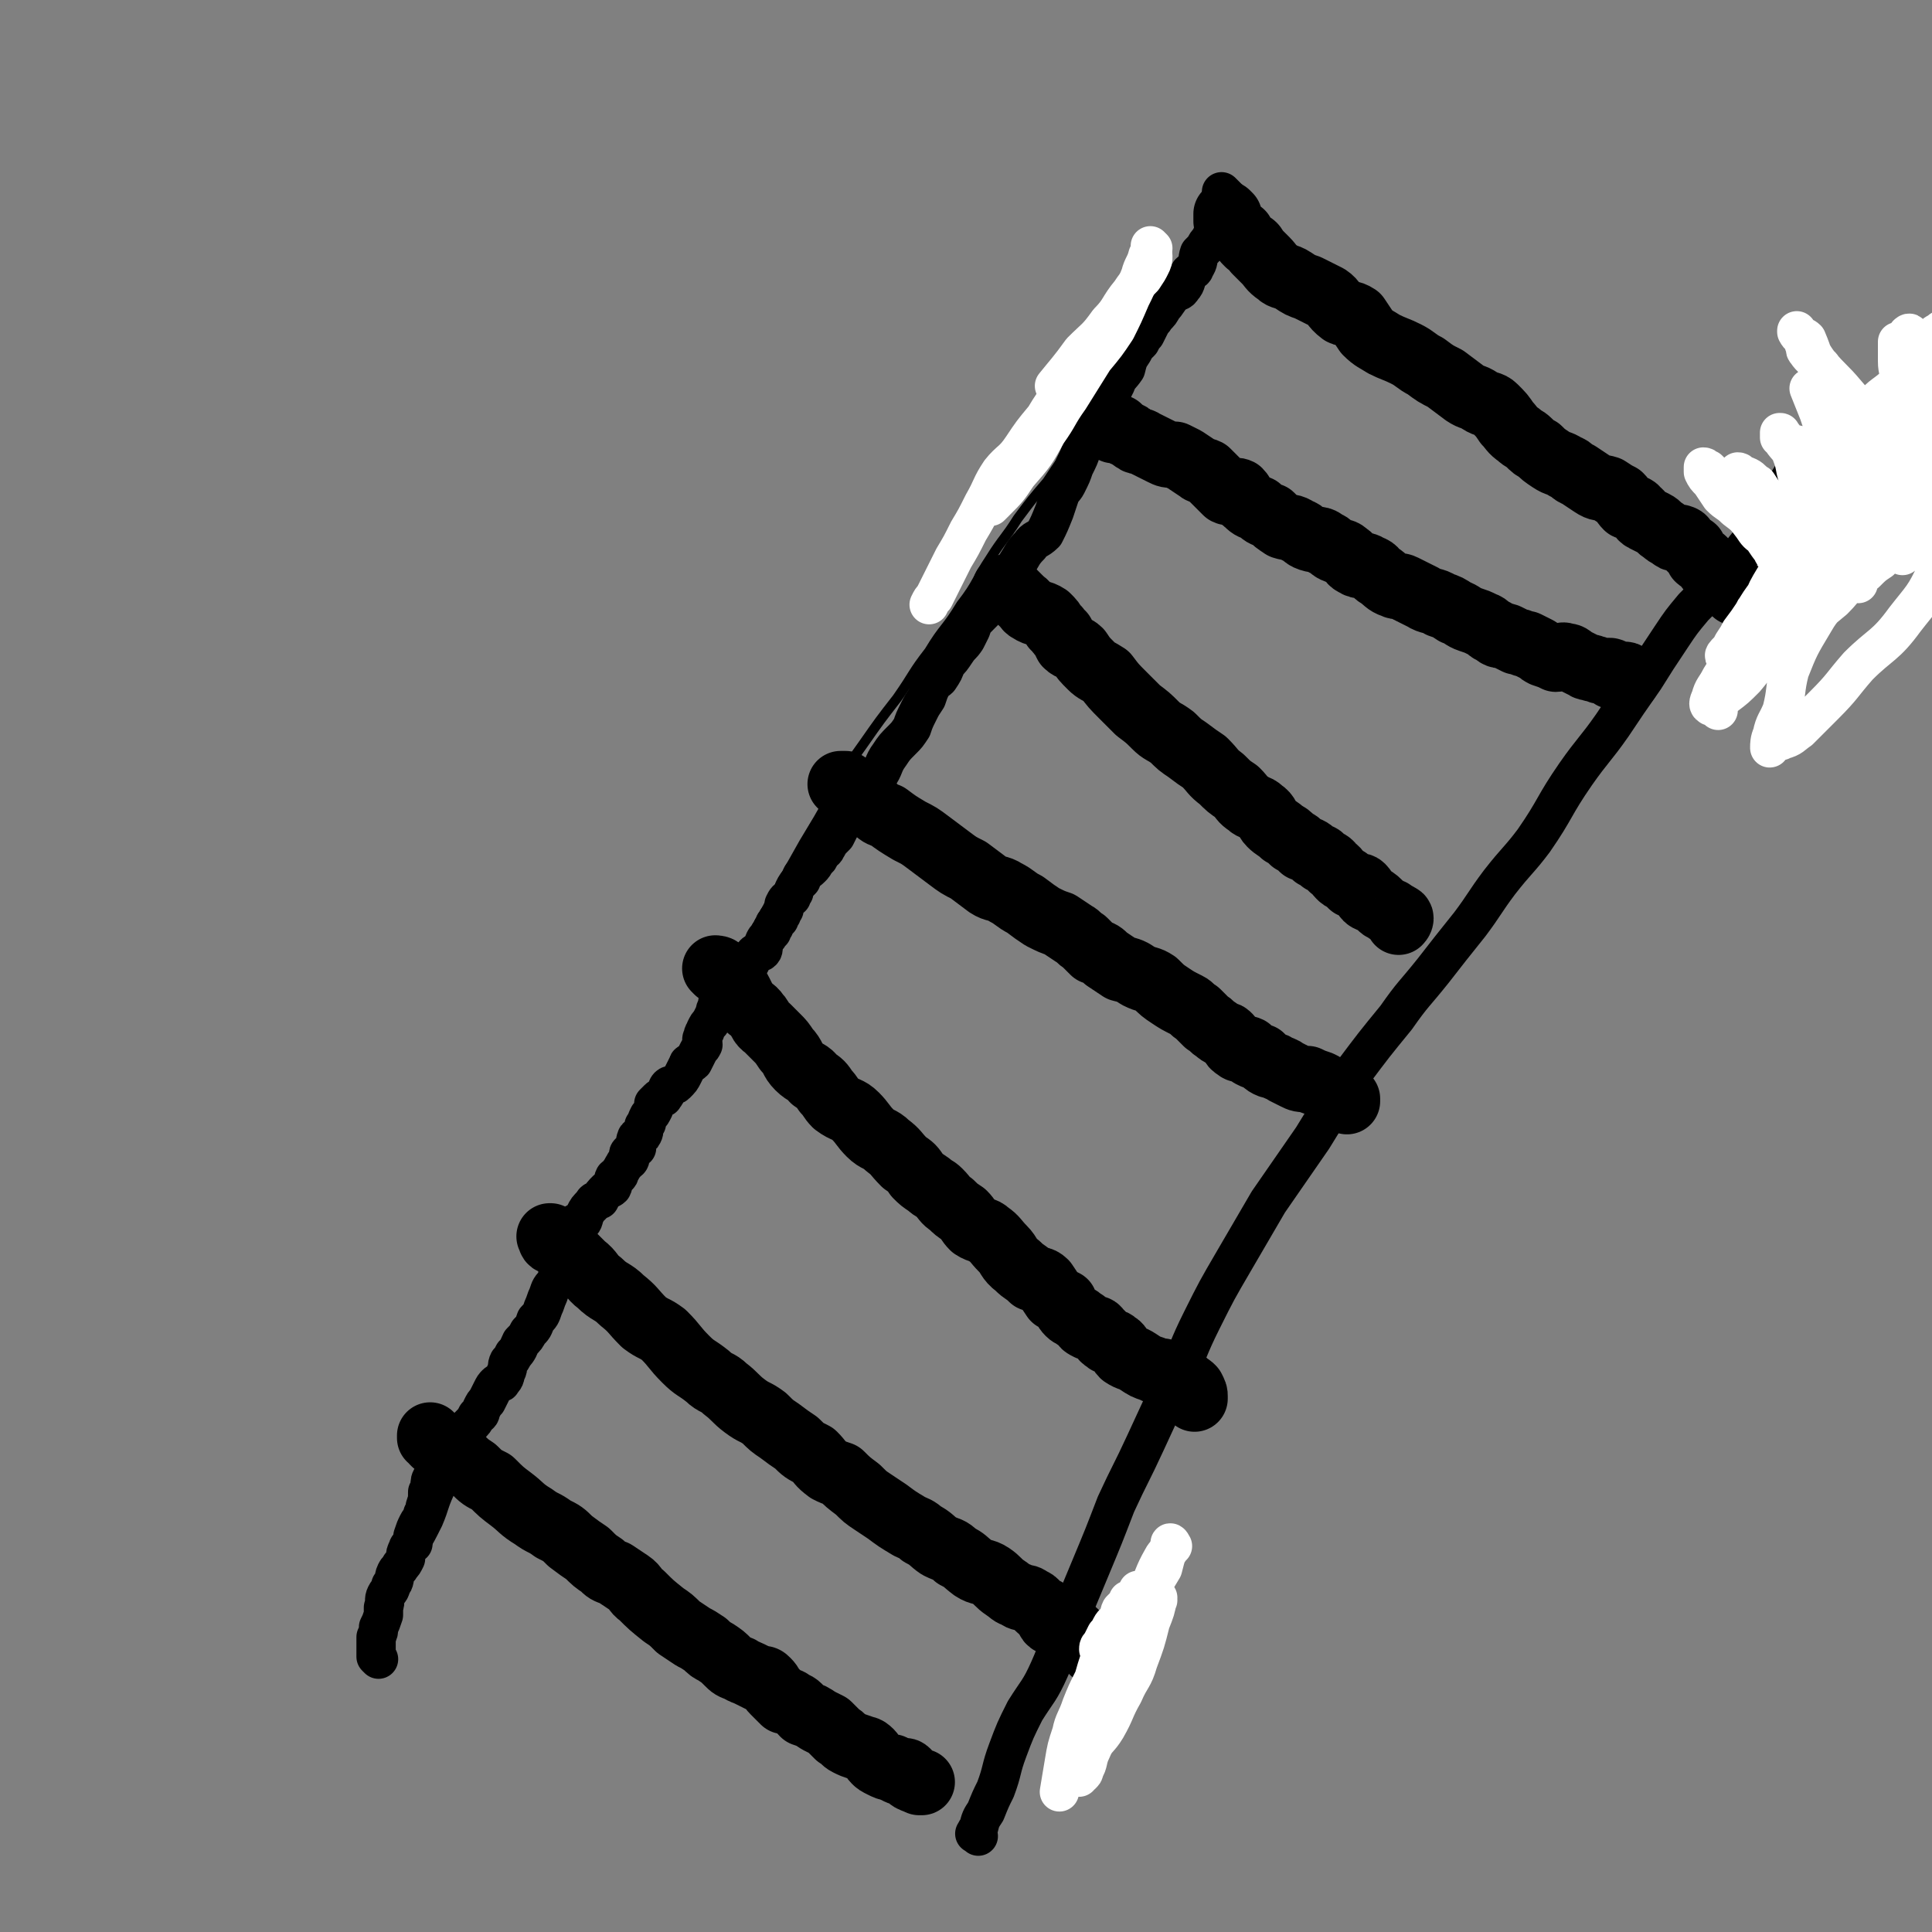 <svg viewBox='0 0 786 786' version='1.1' xmlns='http://www.w3.org/2000/svg' xmlns:xlink='http://www.w3.org/1999/xlink'><rect x="0" y="0" width="786" height="786" fill="#808080" stroke="none"/><g fill='none' stroke='#000000' stroke-width='4' stroke-linecap='round' stroke-linejoin='round'><path d='M490,99c0,0 -1,0 -1,-1 0,0 0,1 0,1 0,0 0,0 0,0 1,0 0,0 0,-1 0,0 0,1 0,1 0,0 0,0 0,0 1,0 0,0 0,-1 0,0 0,1 0,1 0,0 0,0 0,0 1,0 0,-1 0,-1 -1,2 0,3 0,6 -1,2 -2,2 -4,5 -3,5 -3,5 -6,10 -4,5 -5,5 -9,10 -6,9 -6,10 -12,19 -5,8 -4,8 -9,15 -6,8 -6,8 -11,16 -6,8 -6,8 -12,17 -6,7 -6,7 -12,15 -5,8 -6,8 -11,16 -6,9 -5,10 -12,19 -6,10 -7,9 -13,19 -7,9 -6,9 -13,19 -7,9 -7,9 -14,19 -5,7 -5,7 -10,15 -4,8 -4,8 -8,15 -3,5 -3,5 -6,10 -9,16 -9,16 -18,32 -5,9 -5,9 -11,19 -5,9 -5,9 -10,17 -5,10 -6,10 -11,19 -5,9 -4,9 -9,17 -6,10 -6,10 -11,19 -6,11 -6,11 -11,21 -6,9 -6,9 -11,18 -5,10 -5,10 -11,19 -4,8 -4,7 -8,15 -4,8 -3,9 -7,17 -4,9 -4,9 -9,18 -4,7 -4,7 -8,15 -4,8 -4,8 -8,16 -4,8 -3,8 -6,15 -3,6 -3,6 -6,11 -2,4 -3,4 -5,7 -2,5 -2,5 -4,9 -1,3 0,3 -1,7 -1,2 -1,2 -2,5 -1,1 -1,1 -2,3 0,2 0,2 0,3 -1,1 -2,1 -2,2 0,0 1,1 1,1 0,1 0,1 0,2 0,0 0,0 0,0 0,1 -1,0 -1,0 0,0 0,0 1,0 0,0 0,0 0,0 0,1 -1,0 -1,0 0,0 0,0 1,0 0,0 0,0 0,0 0,1 -1,0 -1,0 0,0 0,0 1,0 0,0 0,0 0,0 0,1 -1,0 -1,0 '/></g>
<g fill='none' stroke='#000000' stroke-width='16' stroke-linecap='round' stroke-linejoin='round'><path d='M154,675c0,0 -1,-1 -1,-1 0,0 0,0 0,0 0,0 0,0 0,0 1,1 0,0 0,0 0,0 0,0 0,0 0,0 0,0 0,0 0,-2 0,-2 0,-5 0,-1 0,-1 0,-3 1,-2 1,-2 1,-4 1,-2 1,-2 2,-5 0,-2 0,-2 0,-3 1,-3 0,-3 1,-5 1,-2 2,-2 2,-4 2,-2 1,-3 2,-5 1,-2 1,-1 2,-3 1,-1 1,-1 2,-3 0,-2 0,-2 1,-4 0,-1 1,-1 2,-2 0,-1 0,-2 0,-3 1,-3 1,-3 2,-5 1,-2 2,-2 2,-4 1,-1 1,-1 1,-3 1,-3 1,-3 1,-6 1,-1 1,-1 1,-3 0,-1 0,-2 1,-3 0,-1 1,0 1,-1 1,-1 0,-1 1,-2 0,-2 0,-2 1,-4 1,-1 1,-1 1,-2 1,-2 1,-2 2,-3 2,-2 2,-2 3,-4 1,-1 1,-1 3,-2 1,-1 1,-1 3,-3 2,-2 2,-2 3,-4 2,-1 1,-1 2,-3 1,-2 1,-2 2,-3 1,-2 1,-2 2,-4 1,-2 1,-2 2,-3 1,-1 2,0 2,-1 2,-2 1,-2 2,-4 1,-2 0,-2 1,-4 1,-1 1,-1 2,-3 2,-2 2,-3 3,-5 2,-2 2,-2 3,-4 2,-2 2,-2 3,-5 2,-2 2,-2 3,-5 1,-2 1,-3 2,-5 1,-3 1,-3 3,-5 1,-3 1,-3 1,-5 2,-3 2,-3 3,-6 1,-2 0,-2 2,-5 0,-1 1,-1 2,-3 0,-2 -1,-3 0,-5 0,-1 1,0 2,0 2,-2 1,-2 2,-4 1,-2 1,-2 3,-4 1,-2 1,-1 3,-2 1,-2 1,-2 3,-4 1,-1 1,0 2,-1 1,-2 0,-2 1,-4 1,-1 2,0 2,-2 1,-1 1,-2 2,-3 0,-1 1,-1 2,-2 1,-1 -1,-2 0,-3 1,-1 2,-1 3,-2 0,-1 -1,-2 0,-4 0,-1 2,0 2,-1 1,-1 1,-2 1,-4 0,0 0,0 1,-1 0,-1 0,-1 1,-3 1,-1 1,-1 2,-3 0,-1 0,-1 0,-2 1,-1 1,-1 2,-2 1,-1 2,0 2,-1 2,-2 1,-3 2,-4 1,-1 2,0 3,-1 2,-2 2,-2 3,-4 1,-2 1,-2 2,-4 0,-1 1,0 2,-1 1,-2 1,-2 2,-4 1,-2 1,-1 2,-3 0,-2 -1,-2 0,-3 0,-2 1,-2 1,-3 1,-2 1,-2 2,-3 1,-2 1,-2 2,-4 0,-1 0,-1 1,-3 0,-2 0,-2 2,-3 0,-1 1,-1 2,-2 1,-2 0,-2 2,-4 0,-1 1,0 2,-1 0,-1 0,-1 1,-2 1,-2 1,-2 2,-4 1,-1 1,0 2,-1 1,-1 0,-2 2,-4 1,-1 2,0 3,-1 1,-1 0,-2 1,-4 1,-2 1,-1 2,-3 0,0 0,0 1,-1 0,-1 0,-1 1,-2 0,-1 0,-1 1,-2 0,0 0,-1 1,-1 0,-1 0,-1 1,-2 0,-1 0,-1 1,-2 0,-1 0,-1 0,-2 1,-2 1,-2 3,-3 0,-1 0,-1 1,-2 0,0 0,0 0,-1 1,-2 1,-2 3,-4 0,-1 0,-2 1,-2 1,-2 1,-1 3,-3 1,-1 1,-1 2,-3 2,-1 1,-2 2,-3 1,-1 2,-1 2,-2 1,-1 1,-2 2,-3 1,-1 1,-1 2,-2 1,-2 1,-2 2,-4 1,-1 1,-2 2,-3 1,-1 1,0 2,-1 1,-2 1,-2 2,-4 1,-2 1,-2 2,-3 1,-3 1,-4 3,-6 1,-2 3,-1 4,-3 3,-4 2,-5 5,-9 2,-3 2,-3 5,-6 2,-2 2,-2 4,-5 1,-3 1,-3 3,-7 1,-2 1,-2 3,-5 1,-3 1,-3 2,-5 1,-2 2,-2 3,-3 2,-3 2,-3 3,-6 2,-2 2,-2 4,-5 2,-3 2,-2 4,-5 1,-2 1,-2 2,-4 1,-3 1,-3 4,-6 1,-1 1,-1 2,-2 2,-4 2,-4 4,-7 2,-3 2,-3 4,-5 3,-3 3,-4 5,-7 2,-3 2,-4 5,-7 2,-3 3,-2 6,-5 2,-4 2,-4 4,-9 1,-3 1,-3 2,-6 1,-3 2,-3 3,-5 2,-4 2,-4 3,-7 2,-4 2,-4 3,-7 1,-3 1,-4 2,-6 2,-4 3,-4 5,-8 2,-3 2,-3 4,-6 1,-3 1,-3 3,-7 1,-3 2,-3 4,-6 1,-4 1,-4 3,-7 1,-2 1,-2 3,-4 1,-2 1,-2 2,-3 1,-2 1,-2 2,-4 1,-2 1,-1 2,-3 2,-2 2,-2 3,-4 2,-2 2,-3 4,-5 2,-2 3,-1 4,-3 2,-2 1,-3 3,-6 1,-1 2,-1 2,-2 2,-3 1,-3 2,-6 1,-1 1,-1 2,-2 1,-2 1,-2 2,-3 1,-1 1,-1 1,-2 1,-1 0,-1 1,-2 0,-1 0,-1 1,-3 0,-1 0,-1 1,-2 0,-1 1,0 1,-1 1,-1 1,-1 1,-2 0,-1 0,-1 0,-2 0,-1 0,-1 0,-2 0,0 0,0 0,-1 0,0 0,0 0,0 0,-1 0,-1 0,-2 0,0 0,0 0,0 0,0 -1,-1 -1,-1 1,1 2,2 3,3 0,0 0,0 0,0 '/><path d='M398,747c-1,-1 -1,-1 -1,-1 -1,0 0,0 0,0 0,0 0,0 0,0 0,0 0,0 0,0 -1,0 0,0 0,0 0,0 0,0 0,0 0,-1 0,-1 1,-2 1,-4 1,-4 3,-7 2,-5 2,-5 4,-9 3,-8 2,-8 5,-16 3,-8 3,-8 7,-16 5,-8 6,-8 10,-17 4,-9 3,-9 7,-18 5,-12 5,-12 10,-24 5,-12 5,-12 10,-25 6,-13 6,-12 12,-25 6,-13 6,-13 12,-26 6,-12 5,-12 11,-24 6,-12 6,-12 13,-24 7,-12 7,-12 14,-24 9,-13 9,-13 18,-26 8,-13 8,-13 16,-26 9,-12 9,-12 18,-23 7,-10 7,-9 15,-19 7,-9 7,-9 15,-19 6,-8 6,-9 12,-17 7,-9 8,-9 14,-17 9,-13 8,-14 17,-27 7,-10 8,-10 15,-20 6,-9 6,-9 13,-19 5,-8 5,-8 11,-17 4,-6 4,-6 9,-12 5,-5 5,-5 9,-10 6,-7 7,-7 12,-14 5,-6 4,-6 8,-12 4,-5 3,-5 7,-10 3,-5 2,-5 6,-10 3,-3 3,-3 6,-6 3,-3 3,-4 7,-6 2,-2 3,0 6,-2 2,-1 2,-2 4,-4 1,-1 1,-2 3,-3 1,-1 1,-1 3,-2 0,-1 0,-1 1,-2 0,0 0,0 1,0 0,0 0,0 0,0 0,0 -1,0 -1,0 0,-1 1,0 1,0 0,0 0,0 0,0 0,0 -1,0 -1,0 0,-1 1,0 1,0 '/></g>
<g fill='none' stroke='#000000' stroke-width='27' stroke-linecap='round' stroke-linejoin='round'><path d='M444,170c0,0 0,-1 -1,-1 0,0 1,0 1,0 0,0 0,0 0,0 0,1 0,0 -1,0 0,0 1,0 1,0 0,0 0,0 0,0 1,1 1,1 1,2 1,0 1,0 1,0 1,1 1,1 2,2 1,0 1,0 2,-1 0,0 0,0 0,0 2,2 2,2 3,3 1,0 1,-1 2,-1 1,1 1,2 2,2 1,1 1,0 2,1 1,0 1,1 3,2 1,1 2,0 3,1 2,1 2,1 4,2 2,1 2,1 4,2 2,1 2,1 5,1 2,1 2,1 4,2 3,2 3,2 6,4 1,1 1,0 3,1 2,2 2,2 4,4 2,2 2,2 4,4 2,1 3,-1 5,0 2,2 1,3 3,4 2,2 2,2 5,3 2,2 2,2 5,3 2,2 2,2 5,4 3,1 3,0 6,2 3,1 2,2 5,3 3,1 4,0 6,2 3,1 2,2 5,3 2,1 2,0 4,2 2,1 1,2 3,3 3,2 3,0 6,2 3,1 2,2 4,3 3,2 3,3 6,4 2,1 2,0 4,1 4,2 4,2 8,4 3,2 4,1 7,3 3,1 3,1 6,3 3,1 3,2 6,3 3,1 3,1 5,2 3,1 2,2 5,3 2,2 2,1 5,2 2,1 2,1 4,2 2,0 2,1 4,1 2,1 2,1 4,2 2,1 1,1 3,2 3,1 3,1 5,2 2,0 2,-2 4,-1 2,0 2,1 4,2 2,1 2,1 4,2 1,1 2,0 3,1 2,0 2,1 4,1 1,0 2,0 3,0 1,0 0,1 1,2 1,0 1,0 2,0 1,0 1,0 2,0 0,0 0,0 0,0 1,0 1,-1 2,0 0,0 -1,1 -1,2 0,0 1,0 1,-1 '/><path d='M343,320c0,0 -1,-1 -1,-1 0,0 0,0 1,0 0,0 0,0 0,0 0,1 -1,0 -1,0 0,0 0,0 1,0 0,0 0,0 0,0 0,1 -1,0 -1,0 0,0 0,0 1,0 0,0 0,0 0,0 0,0 0,0 1,0 1,1 1,2 2,3 2,2 2,2 5,4 2,2 2,2 5,3 2,2 2,2 5,3 4,3 4,3 9,6 4,2 4,2 8,5 4,3 4,3 8,6 4,3 4,3 8,5 4,3 4,3 8,6 3,2 4,1 7,3 4,2 4,3 8,5 4,3 4,3 7,5 4,2 4,2 7,3 3,2 3,2 6,4 2,1 2,2 4,3 2,2 2,2 4,4 3,1 3,1 5,3 3,2 3,2 6,4 4,1 4,1 7,3 4,2 4,1 7,3 3,3 3,3 6,5 3,2 3,2 7,4 2,1 2,2 4,3 2,2 2,2 4,4 2,1 2,2 4,3 1,1 1,1 3,2 1,0 1,0 2,1 2,2 1,3 3,4 2,2 3,0 5,1 1,1 0,1 1,2 2,1 2,1 4,1 1,1 1,2 3,3 2,1 2,0 3,1 2,1 3,1 4,2 2,1 2,1 4,2 2,1 2,1 5,1 2,1 2,1 5,2 2,1 2,1 3,2 2,1 2,0 3,2 1,0 1,1 1,1 1,1 2,-1 2,0 1,0 1,1 2,2 0,0 0,0 0,-1 '/><path d='M292,395c0,0 -1,-1 -1,-1 0,0 0,0 1,1 0,0 0,0 0,0 0,0 -1,-1 -1,-1 0,0 0,0 1,1 0,0 0,0 0,0 0,0 -1,-1 -1,-1 0,0 2,0 2,1 1,0 1,1 2,2 1,2 2,2 3,4 2,1 2,1 3,3 1,2 1,2 2,4 2,3 3,2 5,5 2,2 1,3 4,5 2,2 2,2 4,4 2,2 2,2 4,5 3,3 2,4 5,7 3,3 4,2 6,5 3,2 3,2 5,5 2,2 2,3 4,5 4,3 5,2 8,5 3,3 3,4 6,7 3,3 4,2 7,5 4,3 3,3 7,7 3,2 3,2 5,5 2,2 2,2 5,4 2,2 2,1 4,3 3,3 2,3 5,5 2,2 2,2 5,4 2,2 2,3 4,5 3,2 4,1 6,3 3,2 3,3 6,6 3,3 2,4 6,7 3,3 3,2 6,5 2,1 3,0 5,2 2,3 2,3 4,6 2,1 2,1 4,2 1,2 0,2 2,4 1,1 2,1 3,2 2,1 1,1 3,2 0,1 0,1 2,2 0,0 0,0 1,0 2,1 2,0 3,2 2,1 1,2 3,3 2,2 2,0 4,2 2,1 1,2 3,4 3,2 3,1 6,3 3,2 3,2 6,3 2,1 2,1 4,1 2,1 2,1 3,2 3,1 3,0 5,2 1,0 1,1 2,2 1,0 1,0 2,1 1,2 1,2 1,3 0,1 0,1 0,1 '/><path d='M225,504c-1,0 -1,-1 -1,-1 -1,0 0,0 0,0 0,0 0,0 0,0 0,1 0,0 0,0 -1,0 0,0 0,0 0,0 0,0 0,0 0,1 0,2 1,2 1,0 1,-1 2,0 2,1 2,2 4,4 3,3 3,3 6,6 4,3 3,4 7,7 4,4 5,3 9,7 5,4 4,4 9,9 4,3 4,2 8,5 5,5 4,5 9,10 4,4 4,3 9,7 3,3 4,2 7,5 4,3 4,4 8,7 4,3 4,2 8,5 3,3 3,3 6,5 4,3 4,3 7,5 3,3 3,3 7,5 3,3 2,3 6,6 2,1 2,1 5,2 3,3 3,3 7,6 3,3 3,3 6,5 3,2 3,2 6,4 4,3 4,3 9,6 2,1 3,1 5,3 4,2 4,3 7,5 4,2 4,1 7,4 4,2 3,2 7,5 3,2 4,1 7,3 3,2 3,3 6,5 3,2 2,2 5,3 2,2 3,0 5,2 3,1 2,2 5,4 1,0 1,0 2,1 1,2 0,3 2,4 2,1 3,0 5,1 3,2 3,2 6,5 3,3 3,3 6,6 2,2 2,1 5,3 2,2 2,2 4,4 0,0 0,0 0,0 '/><path d='M176,585c0,0 -1,-1 -1,-1 0,0 0,0 0,1 0,0 0,0 0,0 1,0 0,-1 0,-1 0,1 1,2 2,3 2,1 2,1 3,2 4,2 3,2 7,4 3,3 3,3 6,5 3,3 3,3 7,5 4,4 4,4 8,7 4,3 4,4 9,7 4,3 4,2 8,5 4,2 4,2 7,5 4,3 4,3 7,5 3,3 3,3 6,5 2,2 2,2 5,3 3,2 3,2 6,4 3,2 2,3 5,5 4,4 4,4 9,8 3,2 3,2 6,5 3,2 3,2 6,4 2,1 2,1 5,3 2,2 2,2 4,3 3,2 3,2 5,4 2,2 2,2 5,3 1,1 2,1 4,2 2,1 2,1 4,2 2,0 2,0 3,1 2,2 1,2 3,4 2,2 2,2 4,4 2,0 2,0 3,1 3,1 3,2 5,4 3,1 3,1 6,3 2,1 2,1 4,2 2,2 2,2 4,4 2,1 2,2 4,3 2,1 2,1 5,2 2,1 2,0 4,2 1,1 1,2 2,3 1,1 1,1 3,2 2,1 2,1 3,1 1,1 1,0 1,0 2,1 2,2 4,2 1,0 1,-1 2,0 0,0 0,1 1,2 1,1 2,1 4,2 0,0 0,0 1,0 '/><path d='M410,240c0,0 -1,-1 -1,-1 0,0 0,0 1,1 0,0 0,0 0,0 0,0 -1,-1 -1,-1 0,0 0,0 1,1 1,0 1,0 2,1 2,2 2,2 4,4 2,1 1,2 3,3 3,2 4,1 7,3 2,2 2,2 3,4 2,1 1,2 3,3 1,2 1,2 2,4 2,2 3,1 5,3 2,3 2,3 5,6 2,2 3,2 6,4 3,4 3,4 7,8 3,3 3,3 6,6 4,3 4,3 7,6 3,3 3,2 7,5 3,3 3,3 6,5 4,3 4,3 7,5 4,4 3,4 7,7 3,3 3,3 6,5 3,3 2,3 5,5 2,2 3,1 5,3 3,2 2,3 4,5 2,2 3,2 5,4 2,1 2,1 4,3 2,1 2,1 4,3 3,1 3,1 5,3 2,1 2,0 3,2 2,1 3,1 4,3 2,1 2,2 3,3 1,1 1,1 3,2 1,1 1,1 2,2 2,1 3,0 4,1 2,2 1,3 2,4 1,1 2,1 3,1 3,2 2,3 5,4 1,1 1,1 2,1 1,1 2,1 3,2 1,0 1,1 0,2 '/><path d='M500,88c0,0 -1,-1 -1,-1 0,0 0,0 0,1 0,0 0,0 0,0 1,0 0,-1 0,-1 0,0 0,0 0,1 0,0 0,0 0,0 0,1 0,1 0,2 1,1 2,1 3,2 1,2 1,2 3,3 1,2 1,2 3,4 2,1 2,1 3,3 2,2 2,2 4,4 2,2 2,3 5,5 2,2 3,1 6,3 3,2 3,2 6,3 4,2 4,2 8,4 3,2 2,3 6,6 2,1 3,0 6,2 2,3 2,3 4,6 3,3 4,3 7,5 4,2 5,2 9,4 4,2 4,3 8,5 4,3 4,3 8,5 4,3 4,3 8,6 3,2 3,1 6,3 3,2 4,1 6,3 3,3 3,3 5,6 2,2 2,3 5,5 2,2 2,1 4,3 2,2 2,2 4,3 2,2 2,2 5,4 3,2 3,1 6,3 3,1 2,2 5,3 3,2 3,2 6,4 3,2 3,1 6,2 3,2 3,2 5,3 2,2 1,2 3,4 2,1 3,0 4,2 2,1 1,2 3,3 2,1 2,1 4,2 2,1 2,2 4,3 1,1 1,1 3,2 1,1 1,1 2,1 1,1 1,-1 2,0 1,0 1,1 2,2 1,1 1,1 2,2 0,0 0,0 0,0 1,0 1,0 1,1 0,0 0,0 0,0 1,1 1,1 2,3 1,1 1,0 2,1 2,2 1,2 3,4 1,1 2,0 3,1 2,2 2,2 4,4 1,2 1,2 3,4 2,1 3,1 5,3 2,2 2,5 3,6 '/></g>
<g fill='none' stroke='#FFFFFF' stroke-width='16' stroke-linecap='round' stroke-linejoin='round'><path d='M469,104c0,0 0,-1 -1,-1 0,0 1,0 1,1 0,0 0,0 0,0 0,0 0,-1 -1,-1 0,0 1,0 1,1 0,2 0,2 -1,4 -1,2 -1,2 -3,5 -3,3 -3,3 -5,6 -5,6 -4,7 -9,12 -5,7 -5,6 -11,12 -5,7 -7,9 -11,14 '/><path d='M469,101c0,0 -1,-1 -1,-1 0,0 0,0 0,1 0,0 0,0 0,0 1,0 0,-1 0,-1 0,0 0,0 0,1 0,1 0,2 -1,3 -1,4 -2,4 -3,8 -2,5 -2,5 -4,9 -3,7 -3,7 -6,13 -4,6 -4,6 -9,12 -5,8 -5,8 -10,16 -5,7 -4,7 -9,14 -5,9 -5,9 -12,17 -4,6 -4,6 -9,11 -1,1 -1,1 -2,2 '/><path d='M446,143c-1,-1 -1,-1 -1,-1 0,-1 0,0 0,0 0,0 0,0 0,0 -3,4 -3,4 -6,8 -3,5 -3,5 -7,10 -4,5 -4,5 -7,10 -5,6 -5,6 -9,12 -4,6 -5,5 -9,10 -4,6 -3,6 -7,13 -3,6 -3,6 -6,11 -3,6 -3,6 -6,11 -4,8 -4,8 -8,16 -1,1 -1,1 -2,3 '/><path d='M735,141c0,0 0,-1 -1,-1 0,0 1,0 1,0 0,0 0,0 0,0 0,1 0,0 -1,0 0,0 1,0 1,0 0,2 -1,2 0,3 2,3 3,3 6,6 5,7 4,8 10,15 6,8 7,7 12,15 5,6 5,6 8,13 2,4 2,4 4,9 1,4 1,4 3,8 1,3 1,3 2,5 1,2 0,2 1,4 0,0 0,0 0,1 0,0 0,0 0,0 1,0 0,0 0,0 -1,-4 -1,-4 -1,-7 0,-6 0,-6 0,-12 -1,-7 -1,-7 -3,-15 -1,-7 -2,-7 -4,-15 -1,-7 0,-7 0,-14 0,-5 -1,-5 -1,-9 0,-3 0,-3 0,-6 0,-1 0,-1 0,-2 0,0 0,0 0,0 1,2 2,2 2,3 2,4 2,4 3,8 1,5 0,5 2,11 1,7 1,7 2,14 2,8 1,8 2,16 1,7 2,7 2,13 1,5 0,6 0,11 0,3 1,3 2,6 0,0 0,0 0,0 0,1 0,1 0,1 0,0 0,0 0,0 -1,-11 -1,-11 -2,-21 -1,-10 -1,-10 -3,-19 -1,-8 -1,-8 -2,-16 -2,-6 -2,-5 -4,-11 -1,-4 -1,-4 -2,-8 0,-3 0,-3 0,-5 0,0 0,0 -1,-1 0,0 0,0 0,0 1,3 1,3 3,6 1,3 1,3 2,5 2,5 2,5 3,10 2,7 2,7 3,14 1,6 1,6 2,12 0,5 0,5 1,11 0,3 0,3 0,7 1,3 0,3 0,7 0,0 0,0 0,1 0,0 0,0 0,0 0,-3 1,-4 -1,-6 -7,-9 -8,-8 -15,-16 -9,-11 -9,-11 -17,-22 -7,-9 -7,-9 -13,-18 -4,-7 -3,-7 -6,-14 -1,-1 -2,-1 -3,-2 -1,-1 -1,-1 -1,-1 0,-1 0,0 0,0 1,2 2,2 3,3 3,5 3,6 6,10 5,6 6,6 11,12 7,8 7,9 13,17 6,10 7,9 12,19 4,7 3,8 6,15 2,7 2,7 4,14 1,3 1,3 2,7 1,1 1,3 1,3 0,1 0,-1 1,-2 0,-5 1,-5 1,-9 0,-10 0,-10 0,-19 -2,-15 -2,-15 -4,-30 -2,-8 -2,-8 -4,-16 -1,-7 -1,-7 -3,-13 -1,-4 -1,-4 -2,-7 -1,-2 0,-2 -1,-3 0,-1 -1,0 -1,0 0,0 0,0 0,0 0,1 1,1 1,2 1,4 1,4 2,8 2,6 2,6 3,11 1,5 1,5 1,10 2,10 2,10 3,19 0,5 1,5 1,10 0,3 -1,3 0,5 0,2 0,2 0,4 0,1 1,2 0,2 0,1 0,0 0,-1 -2,-3 -2,-4 -4,-7 -4,-4 -5,-4 -10,-8 -7,-7 -7,-6 -14,-13 -5,-4 -5,-4 -9,-9 -4,-4 -4,-5 -8,-9 -1,-1 -2,-1 -3,-2 -1,0 -1,-1 -1,-1 -1,0 -1,1 -1,1 0,0 -1,0 -1,0 2,5 2,5 4,10 2,6 2,6 5,12 4,6 4,7 8,13 3,6 3,6 7,11 3,4 3,4 6,9 3,3 2,3 4,6 1,2 2,2 3,4 1,1 0,2 1,3 0,0 1,-1 0,-1 0,0 -1,1 -2,0 -4,-2 -3,-4 -7,-7 -6,-4 -7,-2 -13,-7 -4,-5 -3,-6 -7,-11 -3,-4 -3,-4 -6,-8 -3,-3 -3,-3 -7,-7 -1,-2 -2,-2 -3,-4 -2,-1 -2,-1 -3,-2 0,-1 0,-1 -1,-2 -1,-1 0,-1 -1,-1 0,0 0,0 0,0 0,1 0,1 0,2 0,0 1,0 1,1 2,3 3,3 4,6 2,5 1,6 3,10 3,5 4,4 8,9 2,3 3,2 5,5 3,3 2,4 5,7 1,1 1,1 3,2 1,1 1,0 2,1 1,0 1,1 1,1 0,0 0,-1 0,-1 -2,-1 -2,-1 -3,-2 -2,-3 -2,-4 -4,-7 -2,-3 -3,-2 -5,-5 -2,-3 -1,-4 -4,-7 -1,-3 -2,-2 -4,-5 -1,-2 -1,-2 -2,-5 -1,-2 -1,-2 -2,-5 0,0 0,0 0,0 -1,-1 -1,-1 -1,-2 0,0 0,0 0,0 0,2 0,2 0,4 1,3 1,3 1,6 1,3 1,3 2,7 1,4 1,4 3,8 2,5 2,5 5,10 2,5 1,5 4,9 2,2 3,2 5,4 2,3 1,3 3,6 1,1 1,2 2,2 0,1 0,0 0,-1 0,0 0,0 0,0 -3,-1 -4,0 -6,-2 -4,-4 -3,-5 -8,-9 -6,-5 -6,-5 -13,-10 -5,-4 -5,-4 -10,-8 -5,-3 -4,-4 -9,-7 -4,-2 -4,-1 -8,-4 -3,-1 -2,-1 -5,-3 -1,-1 -1,-1 -2,-2 -1,0 -1,-1 -2,-1 0,0 0,0 0,0 0,1 0,1 0,2 1,2 1,2 3,4 2,3 2,3 4,6 3,3 3,2 6,5 4,3 4,3 7,7 2,3 2,3 5,5 2,3 2,3 4,5 1,3 1,3 3,5 1,2 1,2 2,4 1,2 1,2 2,3 0,1 0,2 1,2 0,0 1,0 1,0 0,1 0,1 0,2 0,0 0,0 0,0 0,-1 0,-2 0,-3 -1,-1 -2,0 -3,-1 -2,-3 -1,-4 -3,-7 -2,-3 -3,-2 -4,-5 -3,-4 -3,-4 -5,-8 -1,-3 -1,-3 -2,-6 -1,-2 -1,-2 -1,-5 -1,-1 -1,-1 -1,-2 0,-1 0,-1 0,-2 0,-1 0,-1 0,-2 0,0 0,0 0,0 1,2 1,1 2,3 1,1 1,2 2,3 2,3 2,3 4,6 2,3 2,3 4,5 2,3 3,2 5,5 2,3 1,4 4,7 2,2 3,0 6,2 2,1 1,2 3,4 0,1 1,1 1,1 0,0 0,-1 0,-2 -1,-1 -1,-1 -2,-3 -2,-3 -2,-4 -4,-7 -3,-4 -3,-4 -7,-8 -3,-4 -3,-4 -6,-7 -4,-4 -4,-4 -7,-7 -2,-2 -2,-2 -5,-4 -2,-2 -2,-2 -4,-4 0,0 0,-1 -1,-1 0,0 0,1 0,1 0,0 0,0 0,0 2,1 2,0 4,1 2,1 2,2 4,3 2,3 2,3 3,5 2,3 2,3 4,5 2,2 2,2 4,4 2,2 2,2 4,3 2,2 2,2 4,4 1,1 2,0 3,1 1,1 0,2 1,2 0,0 1,0 1,-1 0,0 0,-1 0,-2 0,0 0,0 0,0 -1,-2 -2,-2 -2,-4 -1,-3 -1,-3 -2,-7 0,-2 -1,-2 -2,-3 0,-2 0,-2 0,-3 -1,0 -1,0 -2,-1 0,0 0,0 0,0 0,0 0,0 0,0 0,1 0,1 0,1 0,2 0,2 0,4 1,2 1,2 2,4 0,0 -1,0 -1,1 1,2 0,2 1,4 1,1 2,1 3,1 3,0 3,-1 5,-1 5,0 6,2 10,0 5,-3 4,-5 9,-11 3,-5 4,-4 6,-10 3,-5 2,-5 4,-10 2,-4 2,-3 4,-7 1,-4 0,-4 1,-7 0,-2 1,-2 1,-3 0,0 0,0 0,0 1,0 0,-1 0,-1 -1,1 -1,2 -2,3 -1,3 -1,4 -3,6 -4,4 -4,5 -8,8 -4,3 -5,1 -9,4 -2,2 -2,2 -3,5 -1,0 0,1 0,1 3,-1 3,-1 5,-2 5,-2 6,-1 10,-4 5,-3 5,-4 9,-8 3,-5 3,-6 6,-11 3,-3 3,-3 6,-6 1,-3 1,-3 2,-5 1,-1 1,-1 2,-2 1,0 1,0 1,-1 0,0 0,0 0,0 0,1 0,1 0,3 0,4 0,4 0,8 -1,7 0,8 -2,14 -3,6 -3,7 -9,11 -7,6 -8,5 -16,8 -5,2 -5,1 -10,2 -3,1 -4,2 -5,1 -2,-1 -1,-3 0,-5 2,-6 3,-5 7,-10 5,-8 5,-8 11,-16 4,-7 4,-7 9,-14 3,-5 4,-4 8,-9 2,-3 1,-3 3,-6 1,-1 1,-2 2,-3 1,0 1,0 2,-1 0,0 0,1 0,1 0,1 0,1 0,3 0,7 0,7 0,14 -1,6 0,6 -2,12 -2,5 -3,6 -7,10 -4,5 -5,5 -10,7 -6,3 -6,3 -12,4 -3,1 -4,1 -7,0 -2,-1 -3,-2 -4,-4 0,-2 2,-3 4,-5 3,-6 3,-7 7,-12 5,-6 6,-5 11,-10 4,-5 4,-5 8,-11 3,-3 3,-3 6,-7 1,-2 1,-2 3,-3 1,-1 1,-1 2,-1 1,0 1,0 1,0 0,0 0,0 0,0 0,0 -1,-1 -1,0 0,3 1,4 1,8 0,4 0,4 0,7 0,3 0,3 0,7 0,3 0,3 0,7 0,2 0,2 0,5 0,2 0,2 0,5 0,2 0,2 0,5 0,2 0,2 0,5 0,3 0,3 0,7 0,4 0,4 0,9 0,7 1,8 0,15 -1,9 -1,10 -4,18 -5,11 -6,11 -13,20 -8,11 -10,10 -19,19 -7,8 -6,8 -14,16 -5,5 -5,5 -10,10 -3,2 -3,3 -7,4 -1,1 -2,0 -4,1 -1,1 -1,3 -1,2 0,-1 0,-3 1,-5 1,-5 2,-5 4,-10 2,-8 1,-8 3,-16 4,-10 4,-10 10,-20 4,-7 5,-6 10,-12 3,-4 3,-4 6,-8 1,-2 2,-2 3,-4 1,-1 1,-2 1,-2 0,-1 -1,-1 -2,0 -4,3 -3,3 -7,7 -6,5 -6,5 -12,10 -6,6 -6,7 -12,13 -5,5 -5,5 -10,10 -4,4 -4,4 -8,8 -3,2 -4,1 -6,3 -1,1 0,2 -1,3 0,0 0,0 -1,0 0,0 0,0 0,0 6,-4 6,-3 11,-8 6,-5 5,-6 12,-12 6,-7 6,-7 14,-13 6,-5 7,-4 13,-8 5,-4 5,-4 10,-7 3,-3 3,-3 6,-5 1,-1 1,-1 1,-2 -1,0 -1,0 -2,1 -3,2 -4,1 -7,4 -6,6 -5,7 -11,13 -6,5 -6,5 -13,10 -6,4 -6,3 -12,8 -6,6 -5,7 -11,14 -4,4 -4,4 -8,7 -2,2 -3,1 -5,3 -1,0 -1,2 -1,1 -1,0 -1,-1 0,-3 1,-4 2,-4 4,-8 5,-8 5,-8 9,-16 4,-7 4,-7 8,-15 2,-5 2,-5 5,-10 2,-3 2,-3 4,-7 1,-2 1,-3 3,-5 1,0 1,0 2,0 0,-1 0,-2 0,-2 0,1 0,2 0,3 -2,5 -3,4 -5,9 -3,4 -4,4 -7,8 -3,4 -3,4 -6,9 -2,3 -2,3 -5,7 -1,2 -1,2 -3,5 -1,2 -1,2 -2,3 -1,1 -2,2 -1,2 0,0 1,-1 2,-2 4,-3 4,-3 8,-6 5,-5 4,-5 8,-10 5,-5 4,-6 10,-10 5,-4 6,-3 11,-6 5,-3 4,-3 8,-6 2,-1 2,-1 3,-2 1,0 1,-1 2,-1 0,0 -1,1 -1,1 -2,2 -2,2 -4,5 -4,4 -4,5 -8,9 -5,5 -6,3 -10,7 -5,4 -4,5 -8,9 -3,3 -3,3 -6,5 -2,1 -3,0 -5,1 -1,0 -1,2 -2,2 -1,-1 0,-2 -1,-3 0,-1 1,-1 1,-2 1,-3 1,-3 3,-6 1,-3 0,-3 2,-5 1,-2 1,-2 3,-3 0,-1 0,-1 1,-3 0,0 0,0 0,0 0,0 0,0 0,0 -2,4 -1,4 -3,8 -2,5 -2,5 -4,9 -2,4 -2,4 -5,9 -2,3 -3,3 -4,6 -2,3 -1,4 -3,7 0,1 0,1 -1,2 0,2 0,2 0,4 0,1 0,3 0,3 '/><path d='M471,651c0,0 -1,-1 -1,-1 0,0 1,0 1,0 0,0 0,0 0,0 0,1 -1,0 -1,0 0,0 1,0 1,0 -1,5 -1,5 -3,10 -2,8 -2,8 -5,16 -2,7 -3,6 -6,13 -4,7 -3,7 -7,14 -3,5 -4,4 -6,9 -2,4 -1,5 -3,8 0,1 0,1 -1,2 -1,0 -1,1 -1,1 0,-1 0,-2 1,-3 2,-6 2,-6 4,-11 5,-13 4,-13 8,-26 4,-10 4,-10 8,-20 3,-8 4,-8 7,-15 3,-5 3,-5 6,-10 1,-4 1,-4 2,-7 1,-1 1,-1 2,-2 0,0 -1,-2 -1,-1 0,0 1,1 0,2 -1,2 -2,2 -3,4 -4,7 -3,7 -7,15 -5,8 -6,8 -10,16 -3,7 -2,8 -5,15 -2,5 -3,4 -5,9 -1,4 -1,4 -2,8 -1,2 -1,2 -1,4 -1,1 -1,2 -1,2 0,0 0,-1 1,-2 1,-2 1,-2 2,-5 3,-4 3,-4 5,-8 3,-5 2,-5 5,-11 2,-5 2,-5 4,-10 1,-4 1,-4 2,-8 1,-3 1,-3 2,-6 0,-1 0,-1 0,-3 0,-1 0,-1 0,-3 0,0 0,0 0,0 0,2 0,2 0,4 -1,1 -1,1 -1,2 -1,2 -1,2 -2,3 -1,1 -1,1 -2,2 -1,2 -1,2 -2,3 -1,2 -1,2 -2,4 -1,1 0,1 -1,1 0,1 -1,1 -1,2 -1,1 0,2 -1,2 0,0 -1,-1 -1,-1 -1,1 0,2 -1,3 0,0 0,-1 0,-1 -1,0 -2,0 -2,0 0,-1 0,-1 1,-2 1,-2 1,-2 2,-4 1,-1 1,-1 2,-3 1,-2 2,-2 3,-3 1,-2 0,-2 1,-4 1,-1 1,-1 2,-2 1,0 1,-1 2,-1 0,0 0,0 0,0 0,0 -1,-1 -1,-1 0,0 1,0 1,1 0,1 0,1 0,2 -1,1 -2,1 -3,2 -2,3 -1,3 -3,6 -2,4 -3,4 -4,7 -3,7 -3,7 -5,14 -3,6 -3,6 -5,11 -2,6 -3,6 -4,11 -2,6 -2,6 -3,12 -1,6 -1,6 -2,12 '/></g>
</svg>